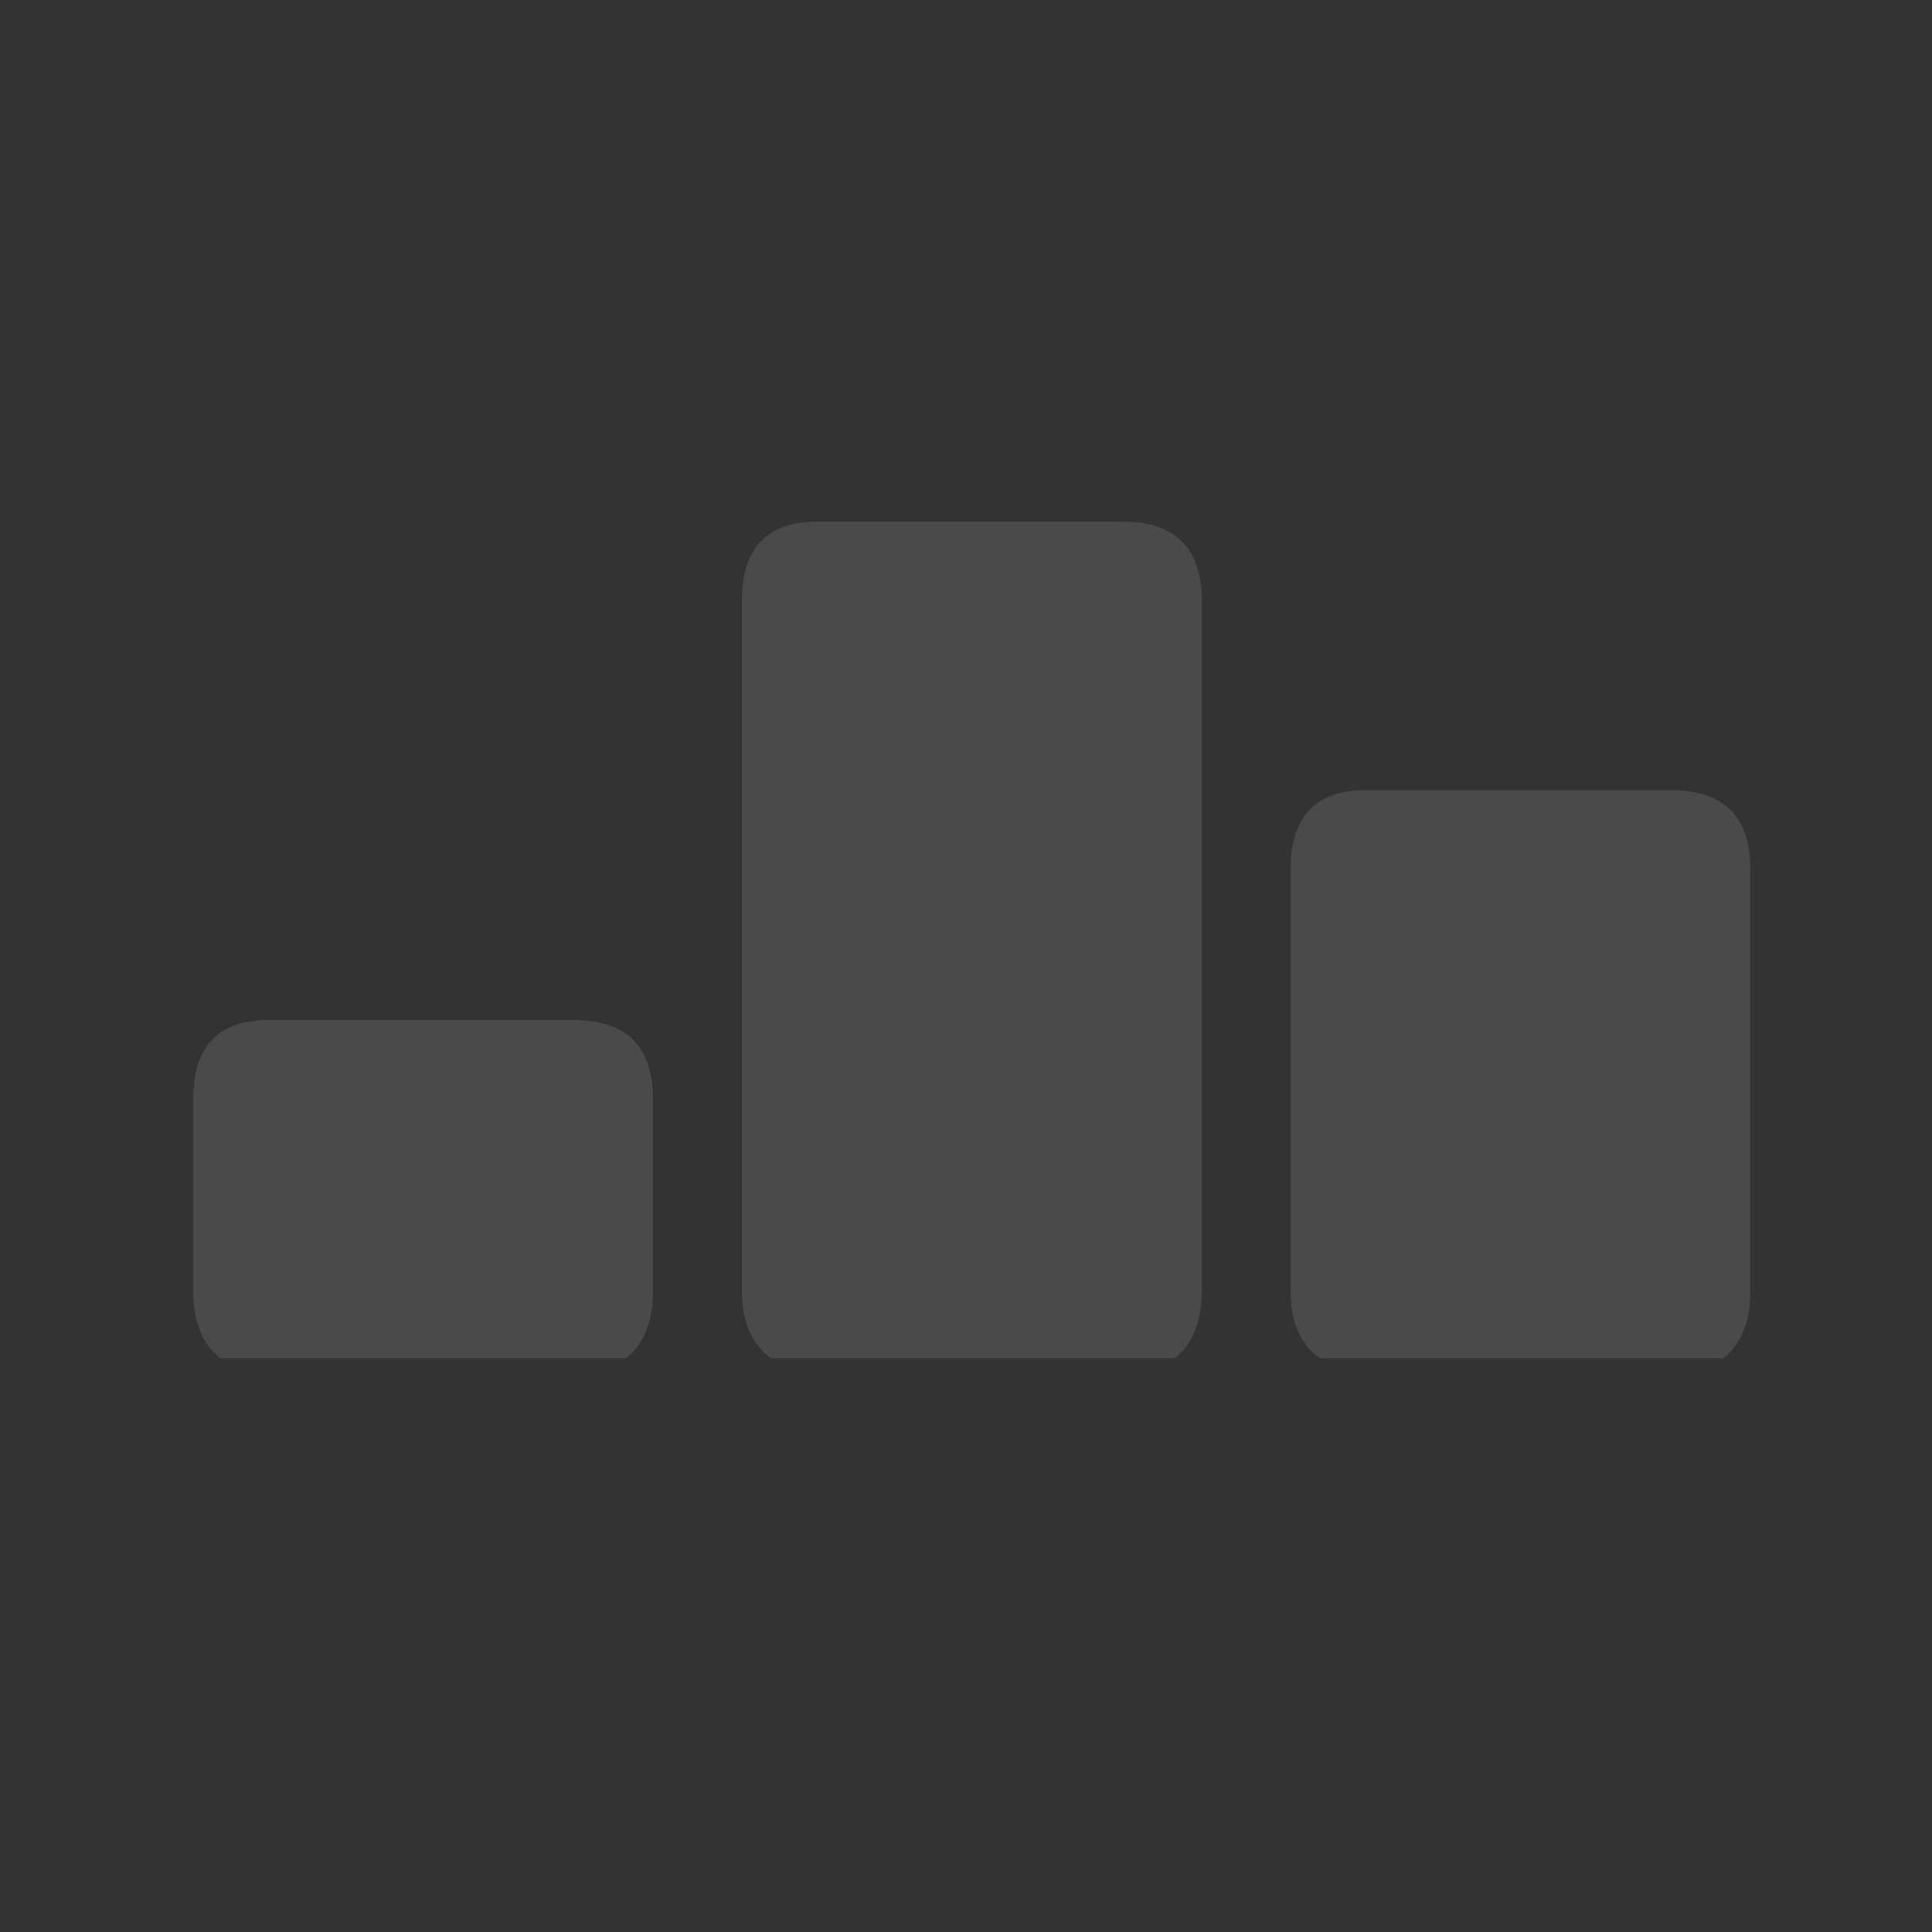 <?xml version="1.0" encoding="utf-8"?><svg id="iconosMenuJuegos" image-rendering="auto" baseProfile="basic" version="1.1" x="0px" y="0px" width="50" height="50" xmlns="http://www.w3.org/2000/svg" xmlns:xlink="http://www.w3.org/1999/xlink"><rect width="100%" height="100%" fill="#333333" stroke="none"/><g id="Escena-1" overflow="visible"><g id="icoProfile"><path fill="#FFF" fill-opacity=".117" stroke="none" d="M14.85,26.4 L6.95,26.4 Q5,26.4 5,28.45 L5,33.4 Q5,34.6 5.7,35.15 L16.2,35.15 Q16.9,34.6 16.9,33.4 L16.9,28.45 Q16.9,26.4 14.85,26.4 M31.1,15.55 Q31.1,13.5 29.05,13.5 L21.15,13.5 Q19.2,13.5 19.2,15.55 L19.2,33.4 Q19.2,34.6 19.95,35.15 L30.4,35.15 Q31.1,34.6 31.1,33.4 L31.1,15.55 M45.3,22.5 Q45.3,20.45 43.25,20.45 L35.35,20.45 Q33.4,20.45 33.4,22.5 L33.4,33.4 Q33.4,34.6 34.15,35.15 L44.6,35.15 Q45.3,34.6 45.3,33.4 L45.3,22.5Z"/></g></g></svg>